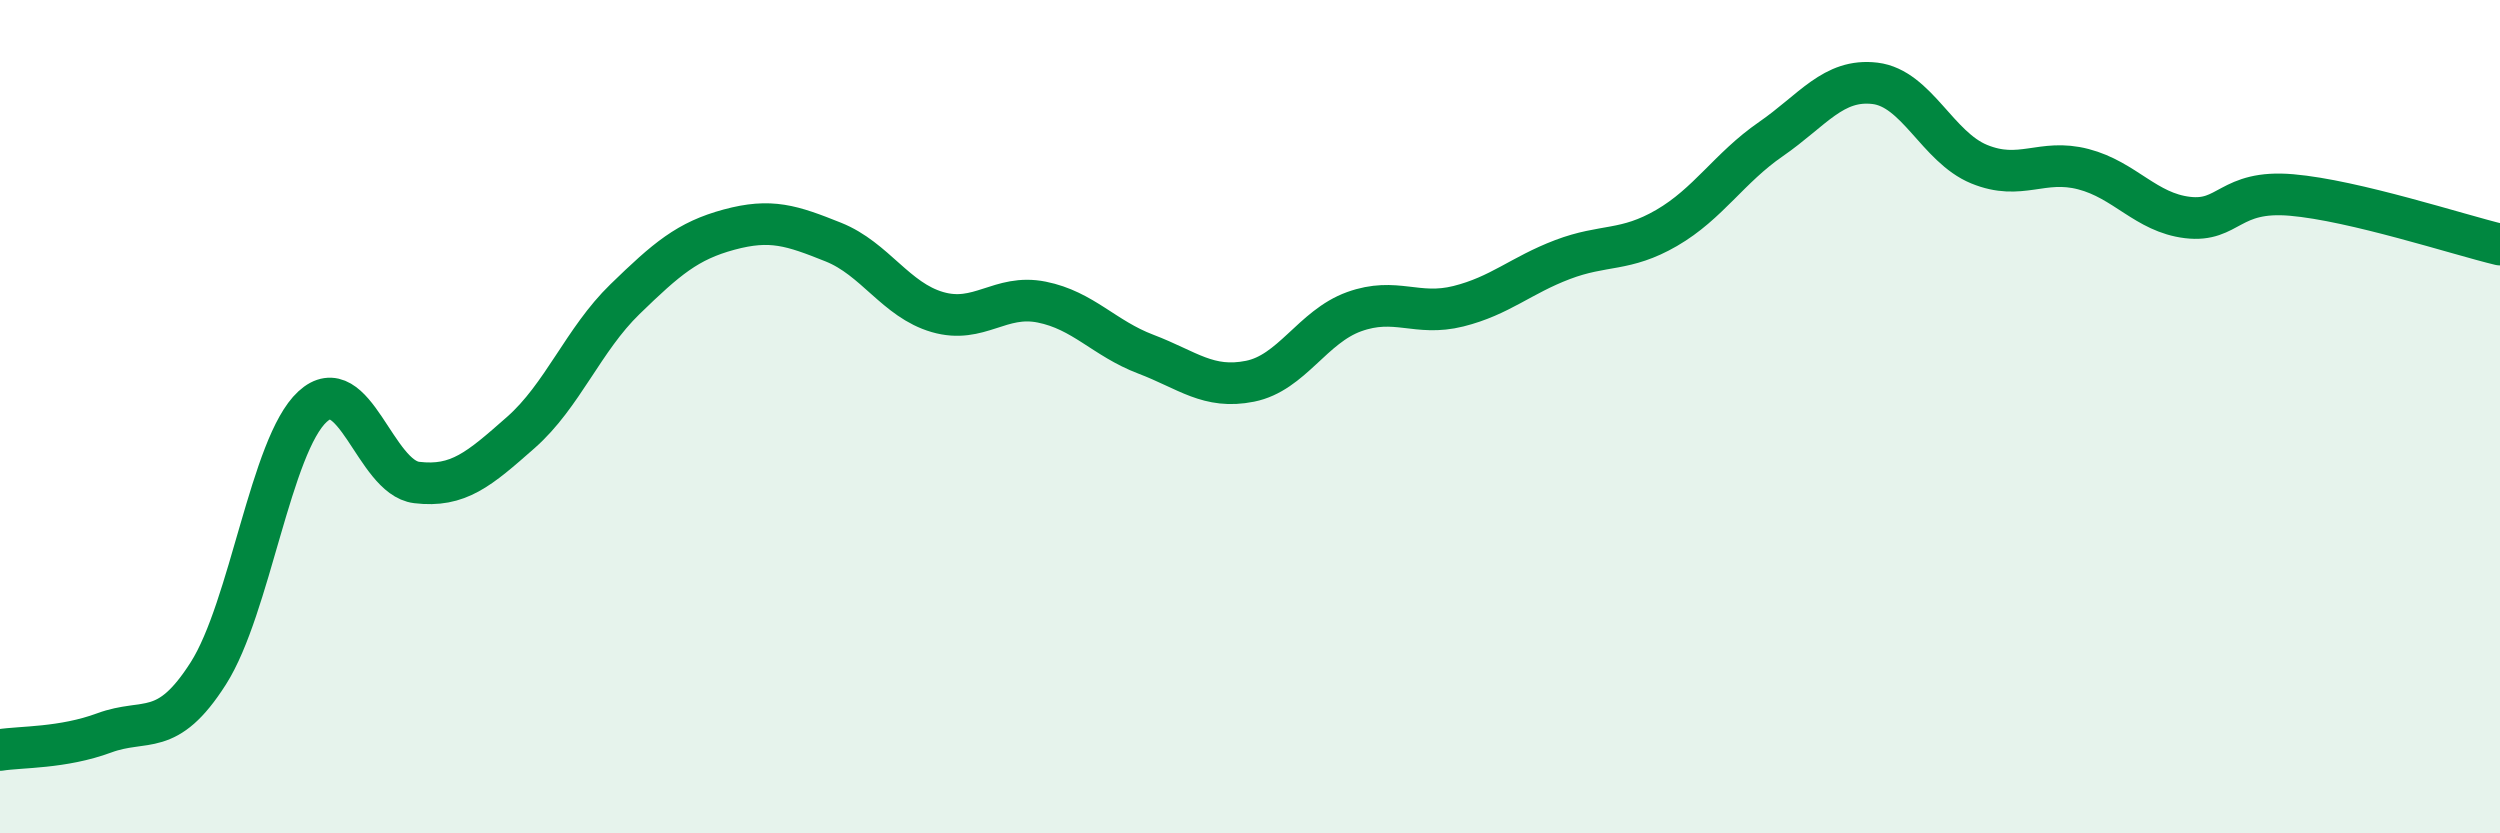 
    <svg width="60" height="20" viewBox="0 0 60 20" xmlns="http://www.w3.org/2000/svg">
      <path
        d="M 0,18 C 0.5,17.92 1.5,17.96 2.5,17.59 C 3.5,17.22 4,17.73 5,16.16 C 6,14.59 6.5,10.68 7.5,9.76 C 8.5,8.84 9,11.46 10,11.58 C 11,11.7 11.5,11.26 12.5,10.38 C 13.5,9.5 14,8.15 15,7.18 C 16,6.21 16.5,5.78 17.5,5.51 C 18.5,5.24 19,5.41 20,5.81 C 21,6.21 21.5,7.2 22.5,7.49 C 23.5,7.78 24,7.05 25,7.25 C 26,7.45 26.5,8.12 27.5,8.5 C 28.5,8.88 29,9.35 30,9.15 C 31,8.95 31.5,7.84 32.5,7.48 C 33.5,7.12 34,7.6 35,7.35 C 36,7.1 36.5,6.61 37.5,6.23 C 38.5,5.85 39,6.05 40,5.47 C 41,4.89 41.5,4.03 42.5,3.34 C 43.5,2.65 44,1.88 45,2 C 46,2.12 46.5,3.53 47.5,3.94 C 48.5,4.35 49,3.8 50,4.06 C 51,4.32 51.5,5.1 52.5,5.22 C 53.5,5.34 53.5,4.55 55,4.68 C 56.5,4.81 59,5.63 60,5.87L60 20L0 20Z"
        fill="#008740"
        opacity="0.1"
        stroke-linecap="round"
        stroke-linejoin="round"
      />
      <path
        d="M 0,18 C 0.5,17.92 1.5,17.96 2.5,17.59 C 3.5,17.22 4,17.73 5,16.16 C 6,14.59 6.5,10.68 7.5,9.76 C 8.5,8.84 9,11.46 10,11.58 C 11,11.7 11.5,11.26 12.5,10.38 C 13.5,9.5 14,8.15 15,7.18 C 16,6.21 16.5,5.78 17.5,5.51 C 18.5,5.24 19,5.41 20,5.81 C 21,6.21 21.5,7.2 22.5,7.49 C 23.5,7.78 24,7.05 25,7.25 C 26,7.45 26.5,8.12 27.5,8.5 C 28.5,8.88 29,9.35 30,9.15 C 31,8.95 31.5,7.84 32.5,7.48 C 33.5,7.12 34,7.6 35,7.35 C 36,7.1 36.5,6.61 37.5,6.23 C 38.5,5.85 39,6.05 40,5.47 C 41,4.89 41.5,4.03 42.5,3.34 C 43.5,2.65 44,1.88 45,2 C 46,2.12 46.5,3.53 47.5,3.94 C 48.5,4.35 49,3.8 50,4.06 C 51,4.32 51.5,5.1 52.5,5.22 C 53.5,5.34 53.5,4.55 55,4.68 C 56.5,4.81 59,5.63 60,5.87"
        stroke="#008740"
        stroke-width="1"
        fill="none"
        stroke-linecap="round"
        stroke-linejoin="round"
      />
    </svg>
  